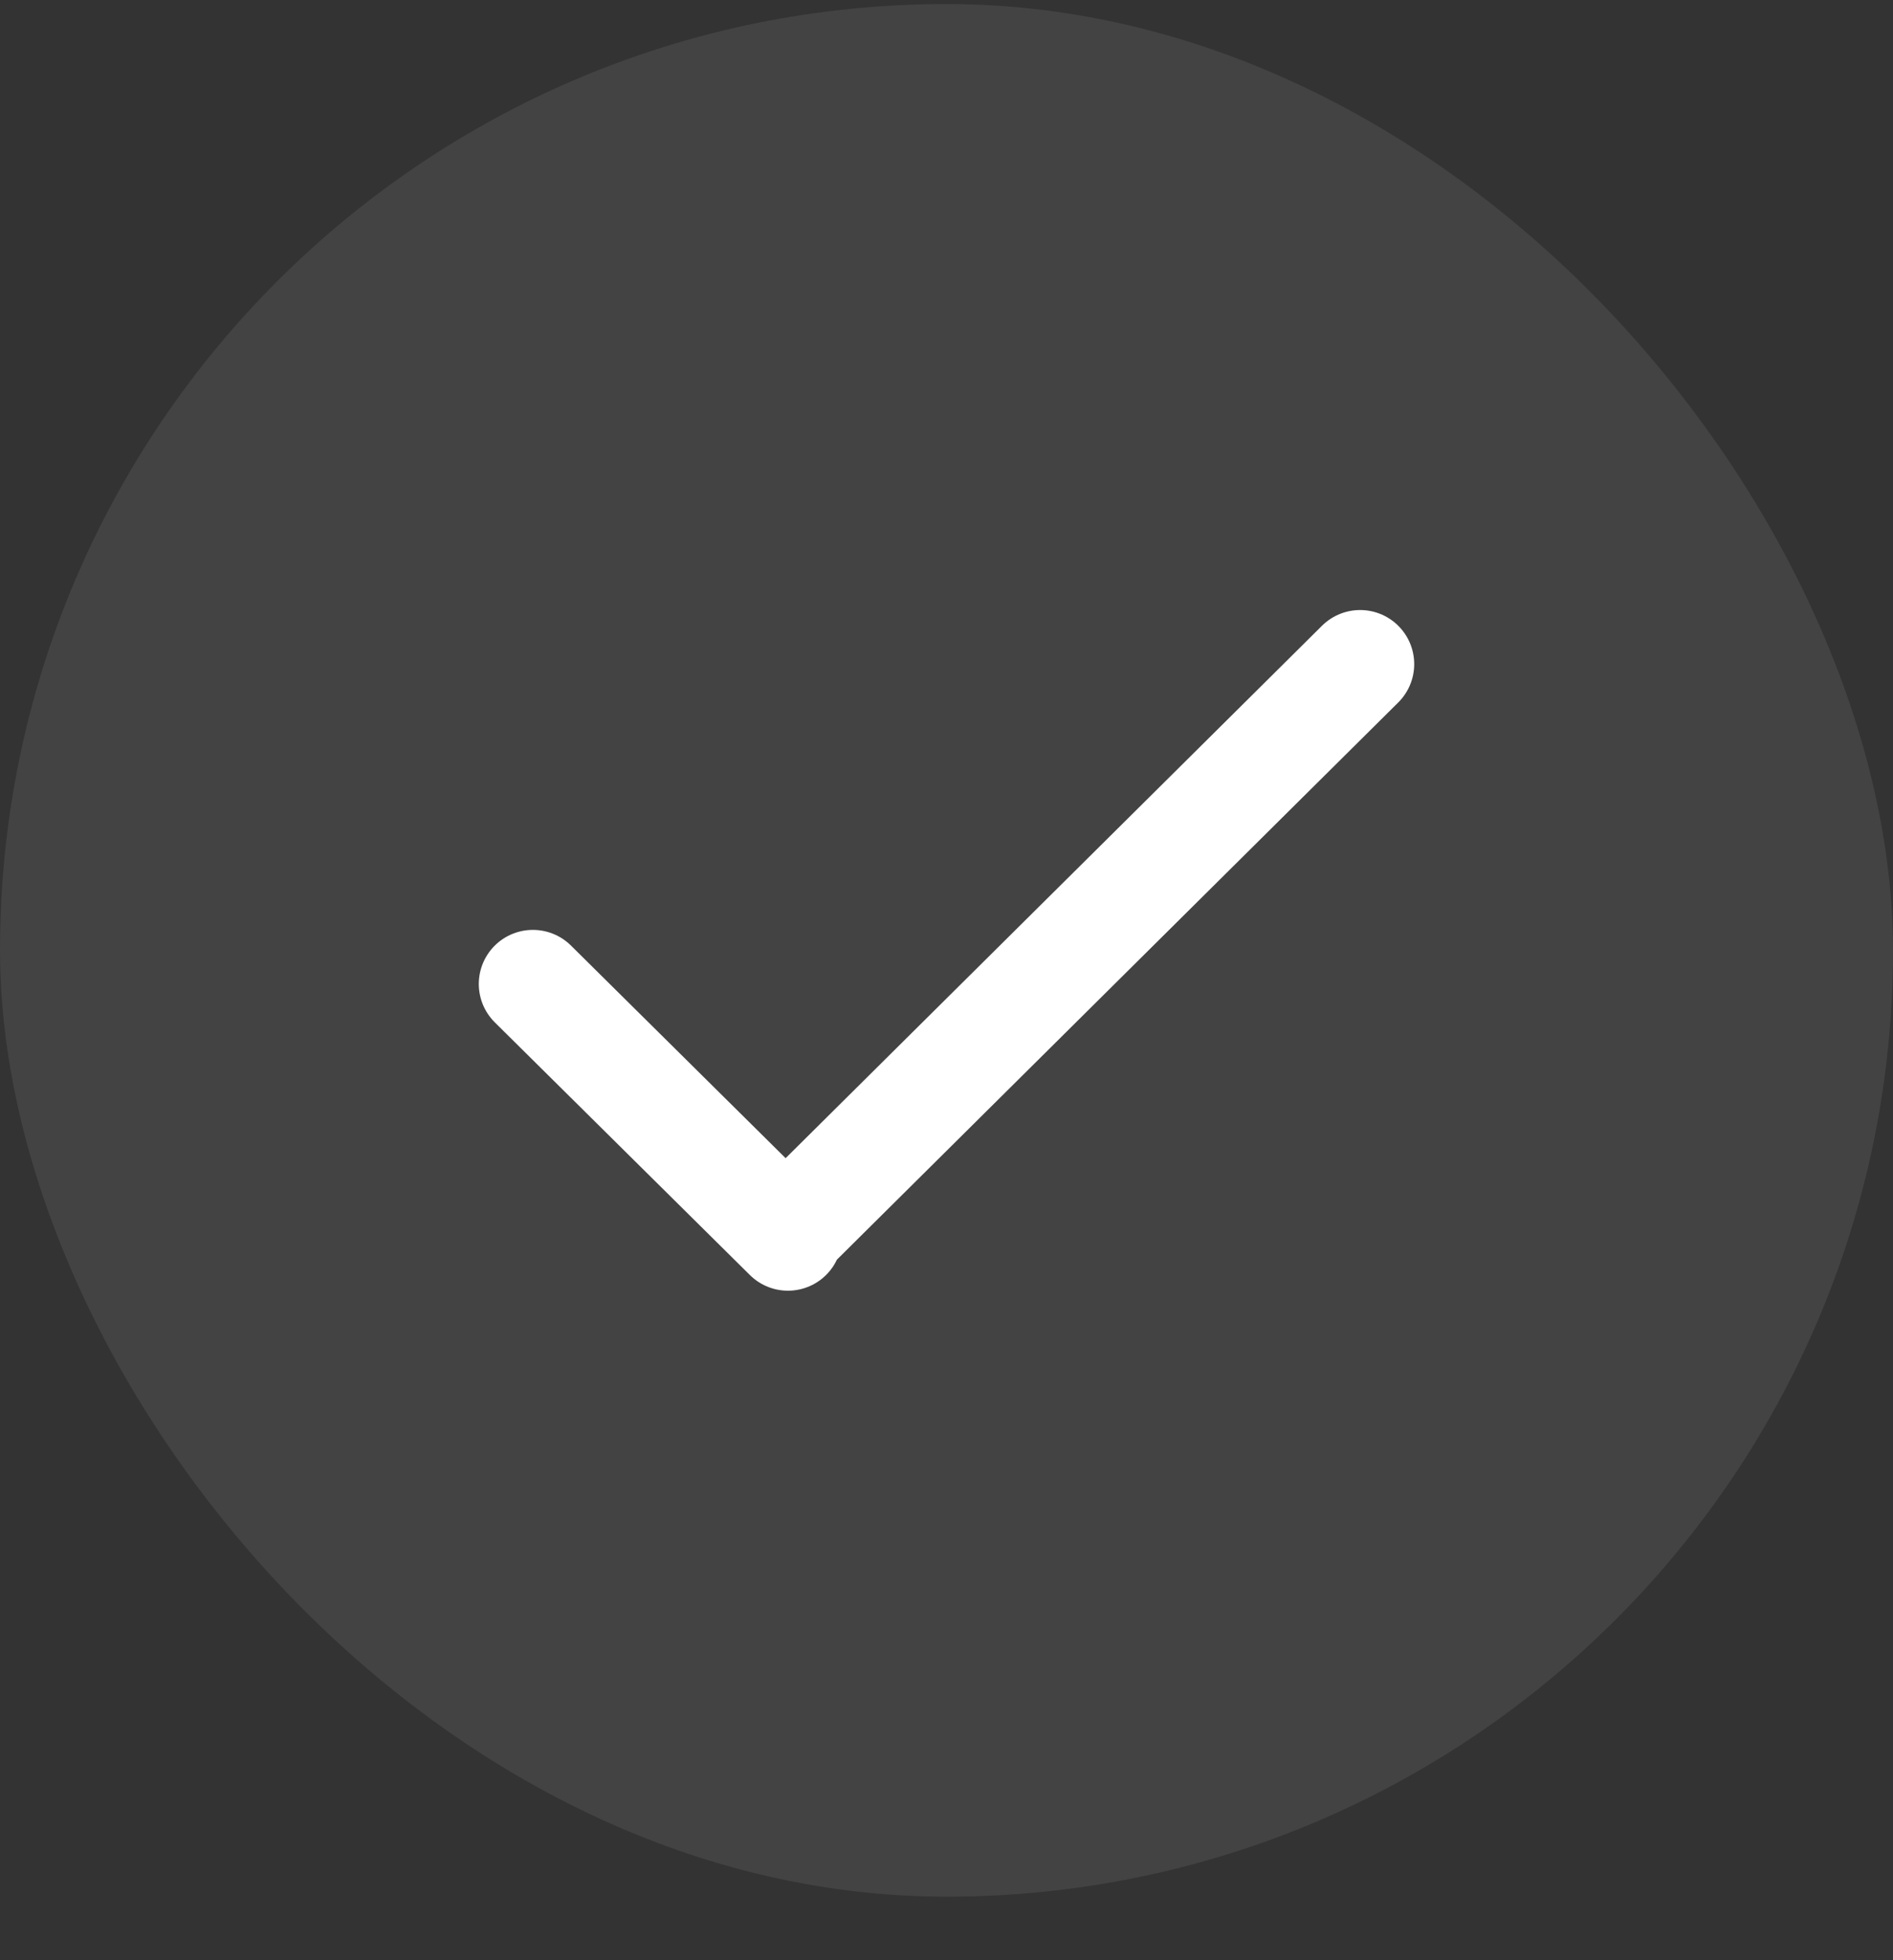 <svg width="28" height="29" viewBox="0 0 28 29" fill="none" xmlns="http://www.w3.org/2000/svg">
<rect x="0" y="0" width="28" height="29" fill="#333333" stroke="none"/>
<rect y="0.06" width="28" height="28" rx="14" fill="white" fill-opacity="0.08"/>
<path d="M7.882 14.557L11.655 18.295L11.621 18.261L20.118 9.825" stroke="white" stroke-width="1.6" stroke-linecap="round" stroke-linejoin="round"/>
</svg>
